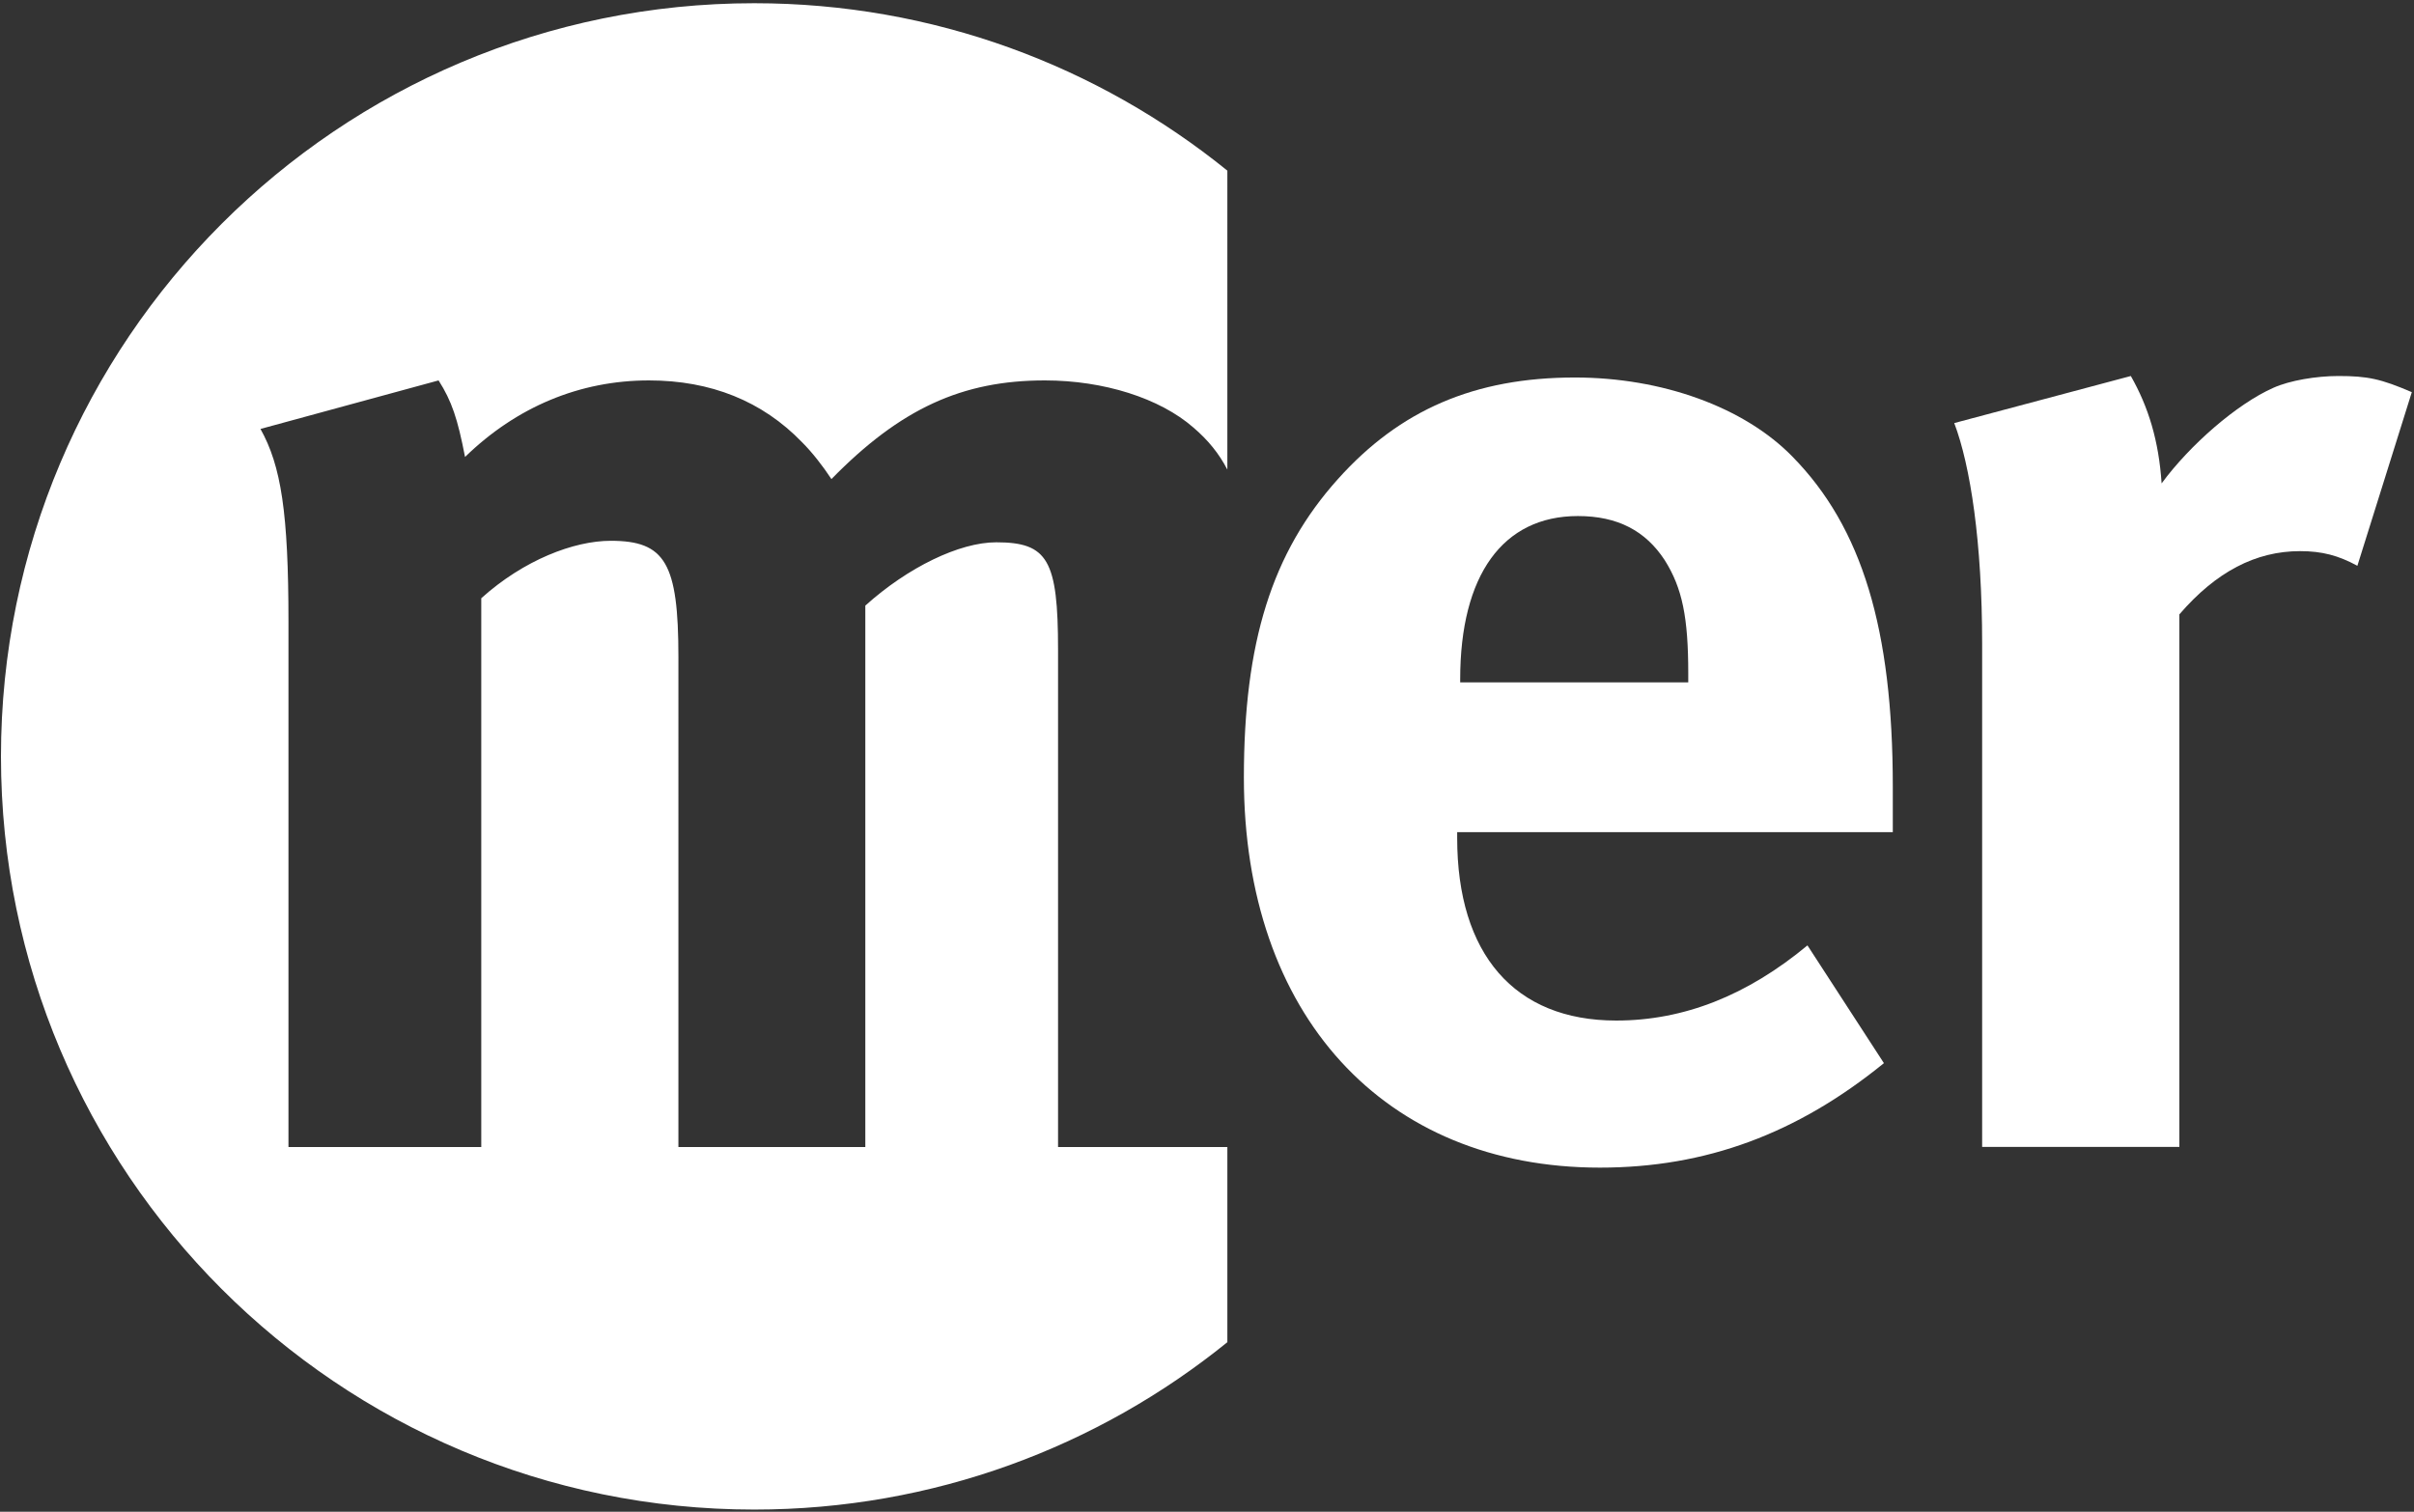 <?xml version="1.0" encoding="utf-8"?>
<!-- Generator: Adobe Illustrator 13.0.0, SVG Export Plug-In  -->
<!DOCTYPE svg PUBLIC "-//W3C//DTD SVG 1.1//EN" "http://www.w3.org/Graphics/SVG/1.1/DTD/svg11.dtd">
<svg version="1.1"
	 xmlns="http://www.w3.org/2000/svg" xmlns:xlink="http://www.w3.org/1999/xlink" xmlns:a="http://ns.adobe.com/AdobeSVGViewerExtensions/3.0/"
	 x="0px" y="0px" width="388px" height="243px" viewBox="-0.156 -0.518 388 243" enable-background="new -0.156 -0.518 388 243"
	 xml:space="preserve">
<rect x="-0.156" y="-0.518" width="388" height="243" fill="#333333" stroke="none"/>
<defs>
</defs>
<path fill="#FFFFFF" d="M271.196,109.163v-1.414c0-8.992-0.945-13.727-3.784-18.226c-3.084-4.725-7.577-7.09-13.953-7.09
	c-12.053,0-18.921,9.456-18.921,26.252v0.478H271.196z M302.644,170.376c-13.954,11.343-28.608,16.793-45.646,16.793
	c-34.758,0-57.227-24.616-57.227-62.685c0-21.745,4.494-36.182,15.127-48.007c9.953-11.111,21.996-16.314,38.078-16.314
	c13.954,0,27.199,4.726,35.013,12.767c11.126,11.353,16.083,27.677,16.083,52.993v7.322h-70.017v0.946
	c0,18.675,9.215,29.337,25.553,29.337c10.88,0,21.04-4.03,30.747-12.081L302.644,170.376z"/>
<path fill="#FFFFFF" d="M342.33,59.922c2.828,4.971,4.493,10.396,4.947,17.265c4.513-6.145,12.081-12.771,17.984-15.377
	c2.603-1.169,6.868-1.887,10.426-1.887c4.721,0,6.848,0.463,11.806,2.597l-8.75,27.908c-3.056-1.656-5.667-2.355-9.215-2.355
	c-7.105,0-13.49,3.306-19.395,10.165v85.603h-31.701v-80.877c0-16.314-1.883-28.618-4.484-35.477L342.33,59.922z"/>
<path fill="#FFFFFF" d="M169.904,183.858v-79.94c0-14.436-1.655-17.265-9.938-17.265c-5.907,0-14.19,4.011-21.04,10.175v87.031
	h-30.042V105.1c0-15.132-2.128-18.689-10.879-18.689c-5.908,0-13.959,3.071-20.808,9.234v88.213H46.209V99.424
	c0-17.507-1.182-25.075-4.499-30.993l28.627-7.8c2.115,3.325,3.061,6.153,4.252,12.303c8.273-8.046,18.439-12.303,29.559-12.303
	c9.938,0,18.222,3.325,24.606,9.933c1.656,1.655,3.311,3.784,4.726,5.927c11.111-11.353,21.04-15.86,34.303-15.86
	c9.457,0,18.453,2.842,23.879,7.577c2.336,1.997,4.11,4.167,5.454,6.76V26.91C176.338,10.094,149.881,0,121.074,0
	C54.208,0,0,54.213,0,121.074c0,66.852,54.208,121.06,121.074,121.06c28.807,0,55.264-10.084,76.043-26.905v-31.37H169.904z"/>
</svg>

